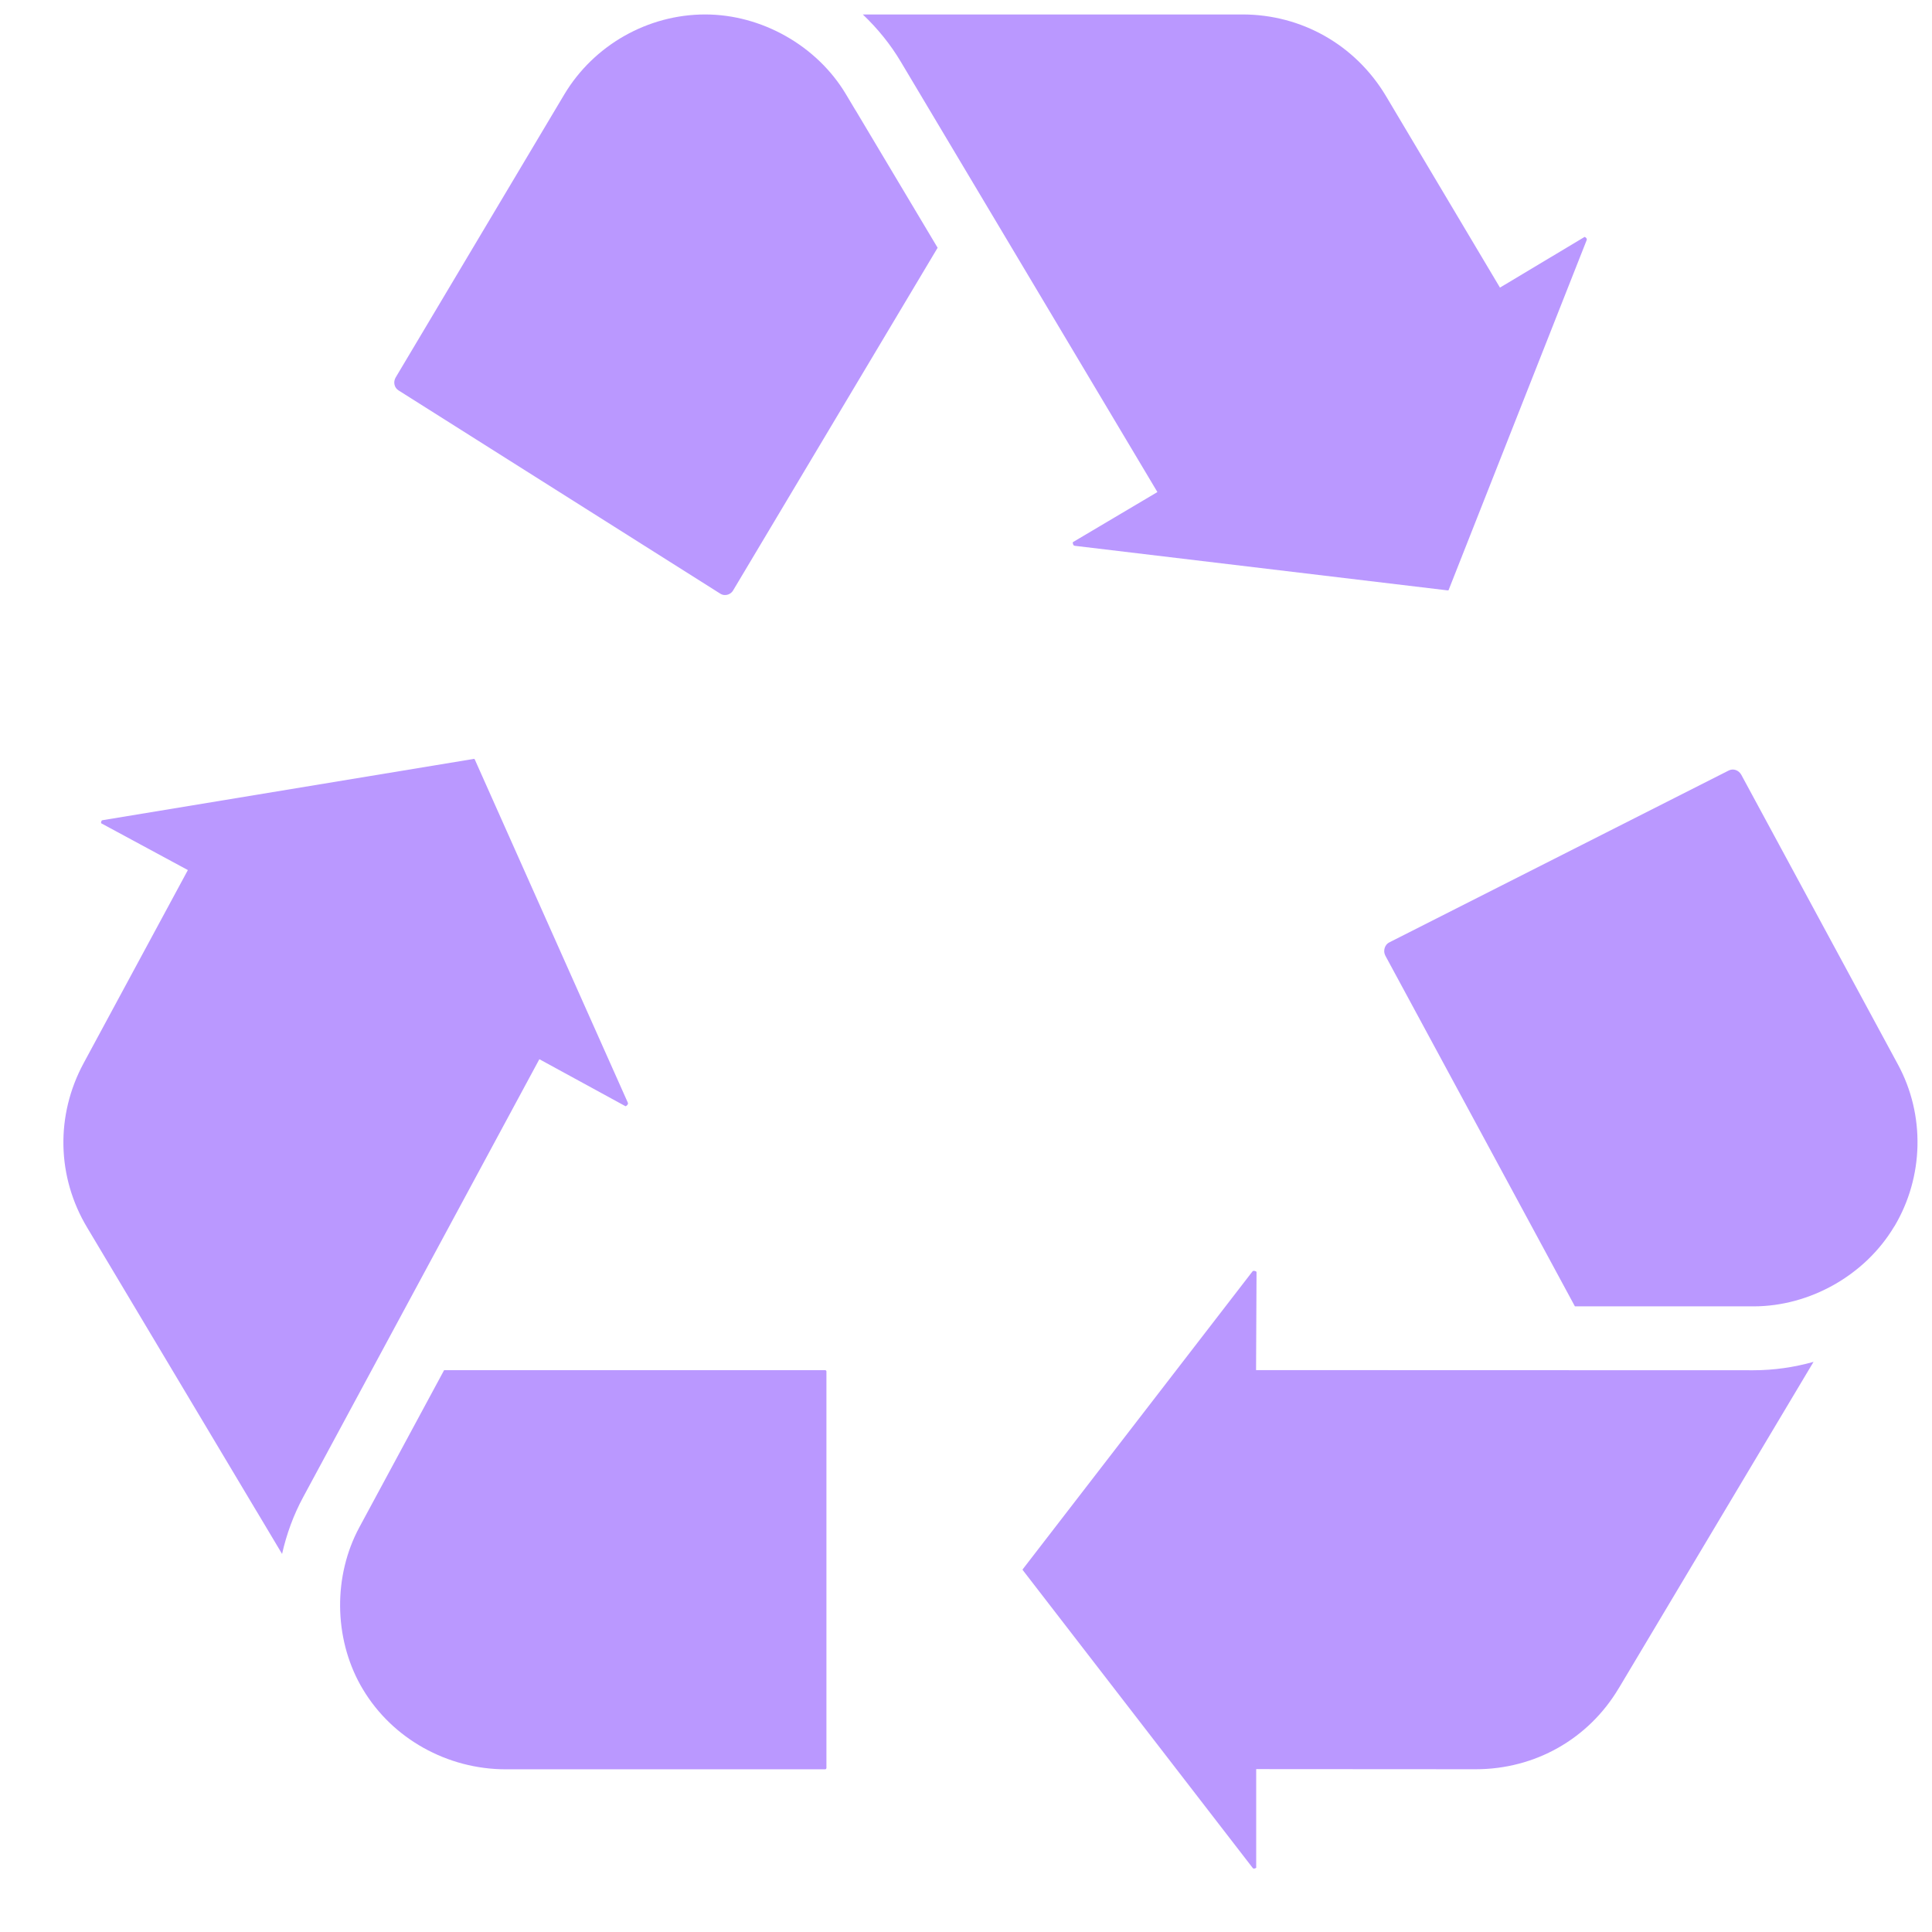 <svg width="29" height="29" viewBox="0 0 29 29" fill="none" xmlns="http://www.w3.org/2000/svg">
<g clip-path="url(#clip0_3900_1042)">
<path d="M1.255 15.959L2.82 13.06L1.525 12.361C1.521 12.358 1.519 12.357 1.518 12.357C1.516 12.351 1.516 12.335 1.524 12.322C1.528 12.315 1.529 12.313 1.542 12.311L7.115 11.391C7.118 11.391 7.119 11.391 7.119 11.391C7.121 11.392 7.124 11.395 7.128 11.403L9.422 16.547C9.428 16.561 9.428 16.567 9.421 16.579C9.411 16.596 9.394 16.605 9.39 16.605C9.39 16.605 9.387 16.604 9.384 16.602L8.096 15.899L4.552 22.47C4.406 22.739 4.301 23.028 4.234 23.325L3.886 22.742L3.824 22.639L1.31 18.429C0.852 17.667 0.832 16.743 1.255 15.959V15.959ZM12.404 26.541C12.404 26.549 12.395 26.558 12.387 26.558H7.593C6.713 26.558 5.89 26.098 5.448 25.358L5.411 25.295C5.01 24.575 5.002 23.652 5.394 22.925L6.666 20.567H12.387C12.396 20.567 12.405 20.576 12.405 20.584V26.541H12.404Z" fill="#BA98FF"/>
<path d="M20.795 14.345C20.77 14.297 20.777 14.252 20.785 14.229C20.793 14.202 20.813 14.166 20.857 14.144L25.944 11.568L25.948 11.566C26.015 11.531 26.098 11.559 26.137 11.629L28.489 15.979C28.899 16.736 28.878 17.667 28.435 18.409H28.434L28.43 18.415C27.995 19.141 27.168 19.609 26.32 19.609H23.64L20.794 14.344L20.795 14.345ZM24.299 25.339C23.846 26.102 23.043 26.557 22.15 26.557L18.856 26.555V28.027C18.856 28.032 18.855 28.035 18.856 28.036C18.852 28.04 18.837 28.048 18.822 28.048C18.813 28.048 18.81 28.047 18.803 28.038L15.35 23.565L15.348 23.564C15.348 23.562 15.35 23.558 15.354 23.552L18.796 19.09C18.805 19.078 18.81 19.075 18.824 19.076C18.843 19.077 18.858 19.087 18.86 19.091C18.86 19.091 18.861 19.093 18.861 19.098L18.854 20.566H19.335C19.335 20.566 26.319 20.568 26.32 20.568C26.626 20.568 26.929 20.524 27.222 20.442L27.11 20.629L27.097 20.651L24.299 25.34L24.299 25.339Z" fill="#BA98FF"/>
<path d="M20.801 1.437L22.515 4.317L23.779 3.56C23.783 3.557 23.785 3.556 23.785 3.556C23.792 3.557 23.806 3.566 23.815 3.58C23.82 3.589 23.821 3.593 23.815 3.608L21.746 8.852C21.743 8.859 21.741 8.862 21.741 8.862C21.74 8.862 21.737 8.863 21.73 8.862L16.135 8.193C16.122 8.191 16.118 8.189 16.112 8.179C16.103 8.164 16.102 8.147 16.103 8.139C16.104 8.139 16.105 8.138 16.106 8.137L17.373 7.386L13.522 0.928C13.366 0.665 13.172 0.427 12.951 0.217H18.65C19.538 0.217 20.343 0.674 20.801 1.437H20.801ZM5.939 5.666L8.47 1.418C8.913 0.677 9.724 0.217 10.585 0.217C11.435 0.217 12.266 0.688 12.7 1.418L12.839 1.651H12.84C13.089 2.068 13.633 2.98 14.074 3.719L11.004 8.863C10.978 8.907 10.937 8.923 10.915 8.928C10.889 8.934 10.85 8.936 10.81 8.91L5.982 5.86C5.918 5.82 5.899 5.734 5.939 5.666H5.939Z" fill="#BA98FF"/>
</g>
<defs>
<clipPath id="clip0_3900_1042">
<rect width="27.831" height="27.831" fill="white" transform="translate(0.952 0.217)"/>
</clipPath>
</defs>
</svg>
